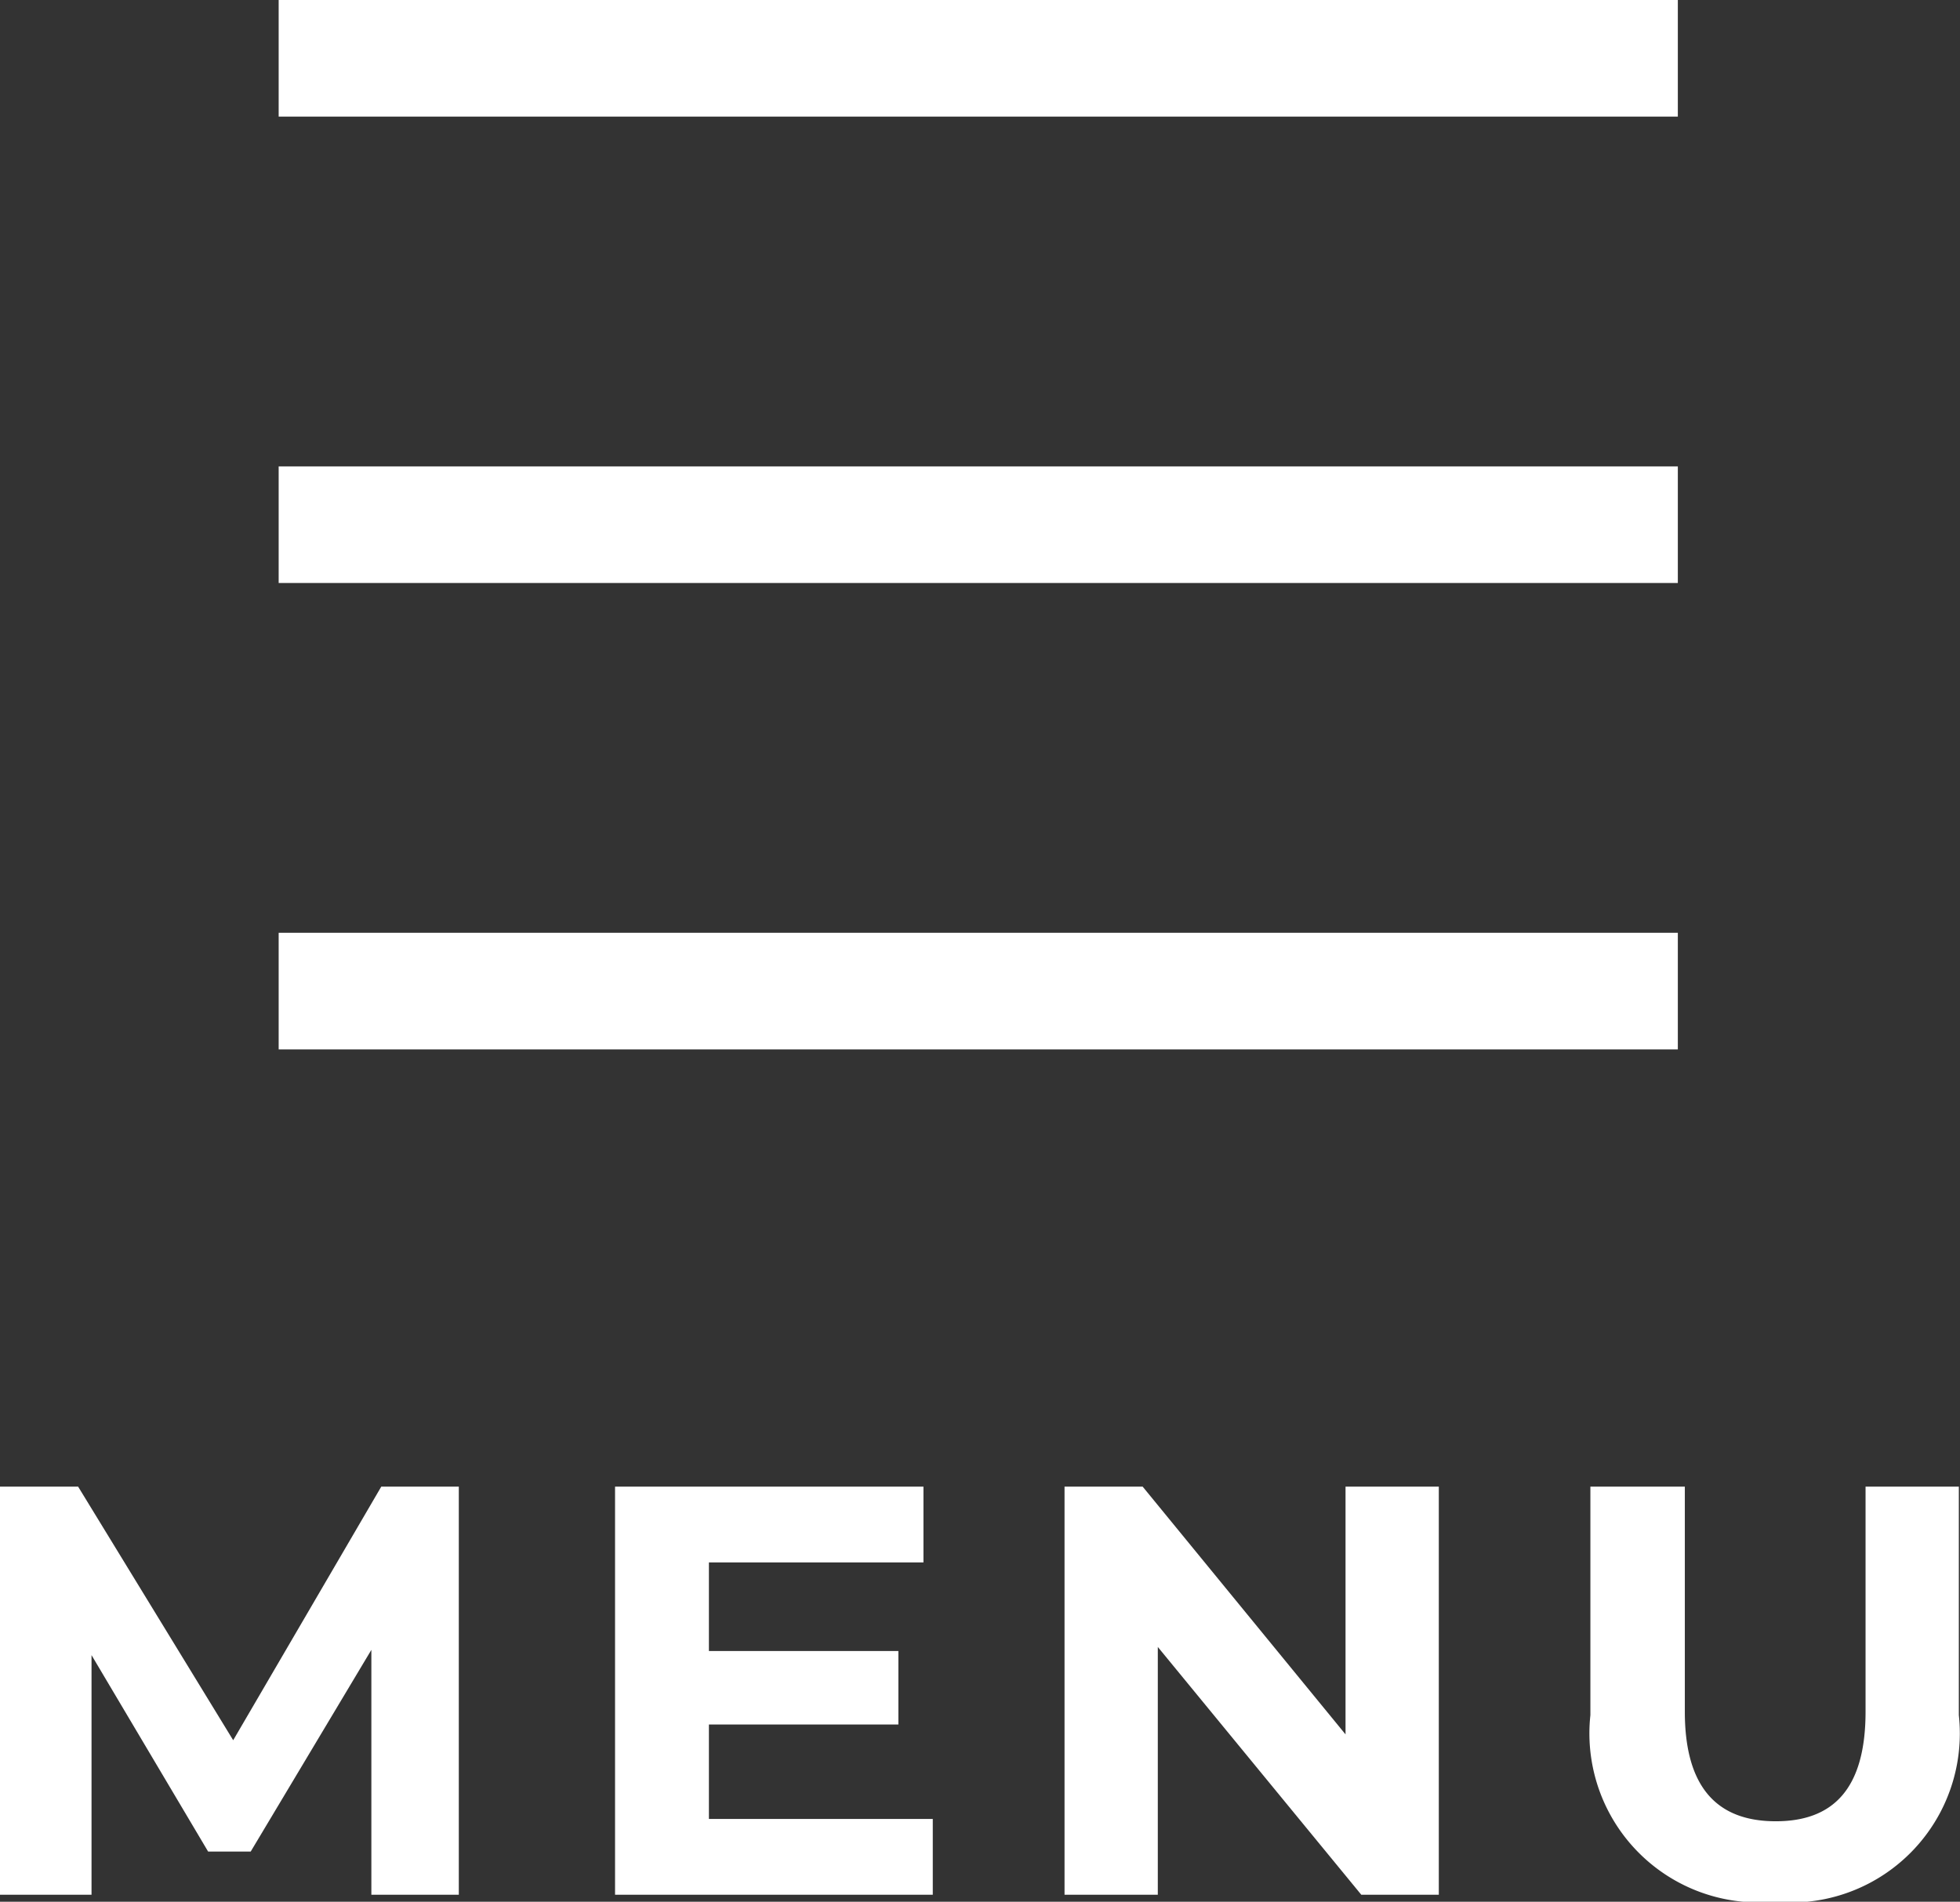 <svg xmlns="http://www.w3.org/2000/svg" viewBox="0 0 33.62 32.62"><rect x="0" y="0" width="33.62" height="32.62" fill="#333333" stroke="none"/><defs><style>.cls-1{fill:#fff;}</style></defs><g id="レイヤー_2" data-name="レイヤー 2"><g id="header"><rect class="cls-1" x="4.78" width="24" height="2"/><rect class="cls-1" x="4.78" y="8" width="24" height="2"/><rect class="cls-1" x="4.78" y="16" width="24" height="2"/><path class="cls-1" d="M6.37,32.5V28.3L4.3,31.76H3.57l-2-3.37V32.5H0v-7H1.34L4,29.85,6.54,25.5H7.87l0,7Z"/><path class="cls-1" d="M16,31.2v1.3H10.55v-7h5.29v1.3H12.16v1.52h3.25v1.26H12.16V31.2Z"/><path class="cls-1" d="M24.68,25.5v7H23.35l-3.49-4.25V32.5h-1.6v-7H19.6l3.48,4.25V25.5Z"/><path class="cls-1" d="M27.28,29.42V25.5H28.9v3.86c0,1.33.58,1.88,1.56,1.88S32,30.69,32,29.36V25.5h1.6v3.92a2.9,2.9,0,0,1-3.17,3.2A2.9,2.9,0,0,1,27.28,29.42Z"/></g></g></svg>